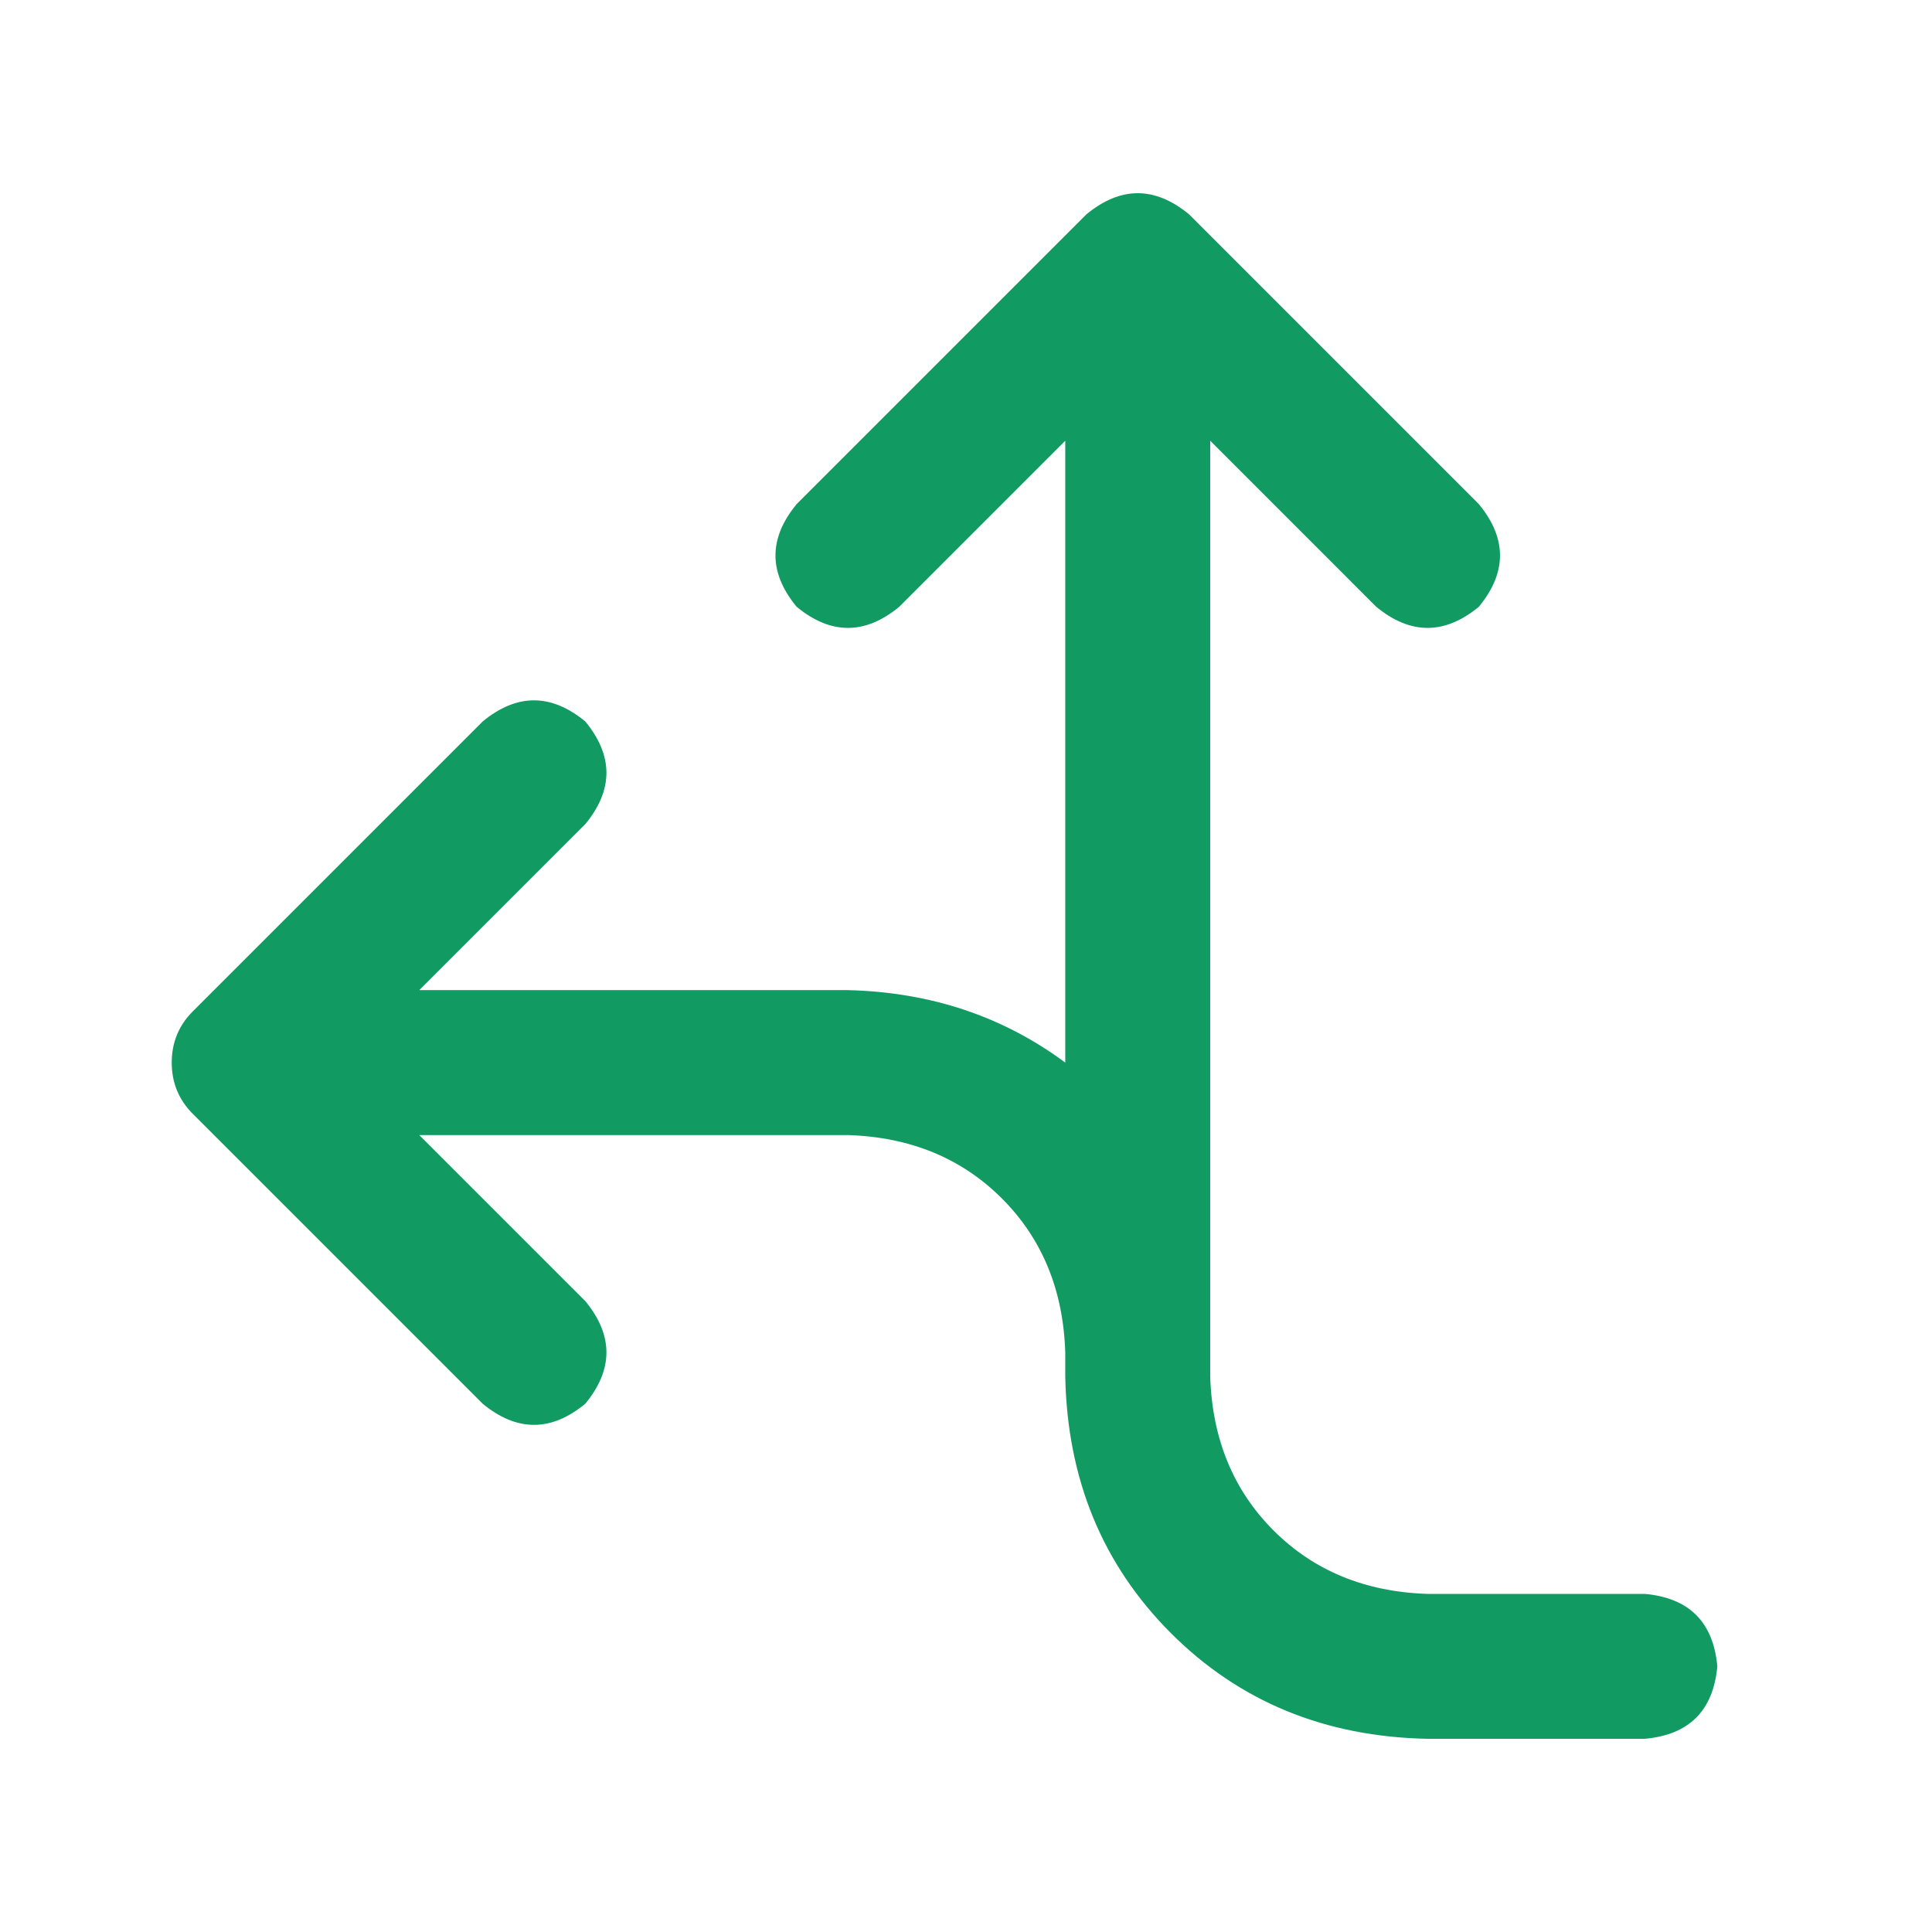 <svg width="45" height="45" viewBox="0 0 45 45" fill="none" xmlns="http://www.w3.org/2000/svg">
<g clip-path="url(#clip0_223_1899)">
<path d="M20.945 14.133C20.148 14.789 19.352 14.789 18.555 14.133C17.898 13.336 17.898 12.539 18.555 11.742L25.305 4.992C26.102 4.336 26.898 4.336 27.695 4.992L34.445 11.742C35.102 12.539 35.102 13.336 34.445 14.133C33.648 14.789 32.852 14.789 32.055 14.133L28.188 10.266V31.5V32.062C28.234 33.516 28.727 34.711 29.664 35.648C30.602 36.586 31.797 37.078 33.25 37.125H38.312C39.344 37.219 39.906 37.781 40 38.812C39.906 39.844 39.344 40.406 38.312 40.5H33.25C30.859 40.453 28.867 39.633 27.273 38.039C25.68 36.445 24.859 34.453 24.812 32.062V31.5C24.766 30.047 24.273 28.852 23.336 27.914C22.398 26.977 21.203 26.484 19.75 26.438H9.766L13.633 30.305C14.289 31.102 14.289 31.898 13.633 32.695C12.836 33.352 12.039 33.352 11.242 32.695L4.492 25.945C4.164 25.617 4 25.219 4 24.75C4 24.281 4.164 23.883 4.492 23.555L11.242 16.805C12.039 16.148 12.836 16.148 13.633 16.805C14.289 17.602 14.289 18.398 13.633 19.195L9.766 23.062H19.75C21.672 23.109 23.359 23.672 24.812 24.75V10.266L20.945 14.133Z" fill="#119B62"/>
</g>
<defs>
<clipPath id="clip0_223_1899">
<rect width="36" height="37" fill="white" transform="translate(4 4)"/>
</clipPath>
</defs>
</svg>
